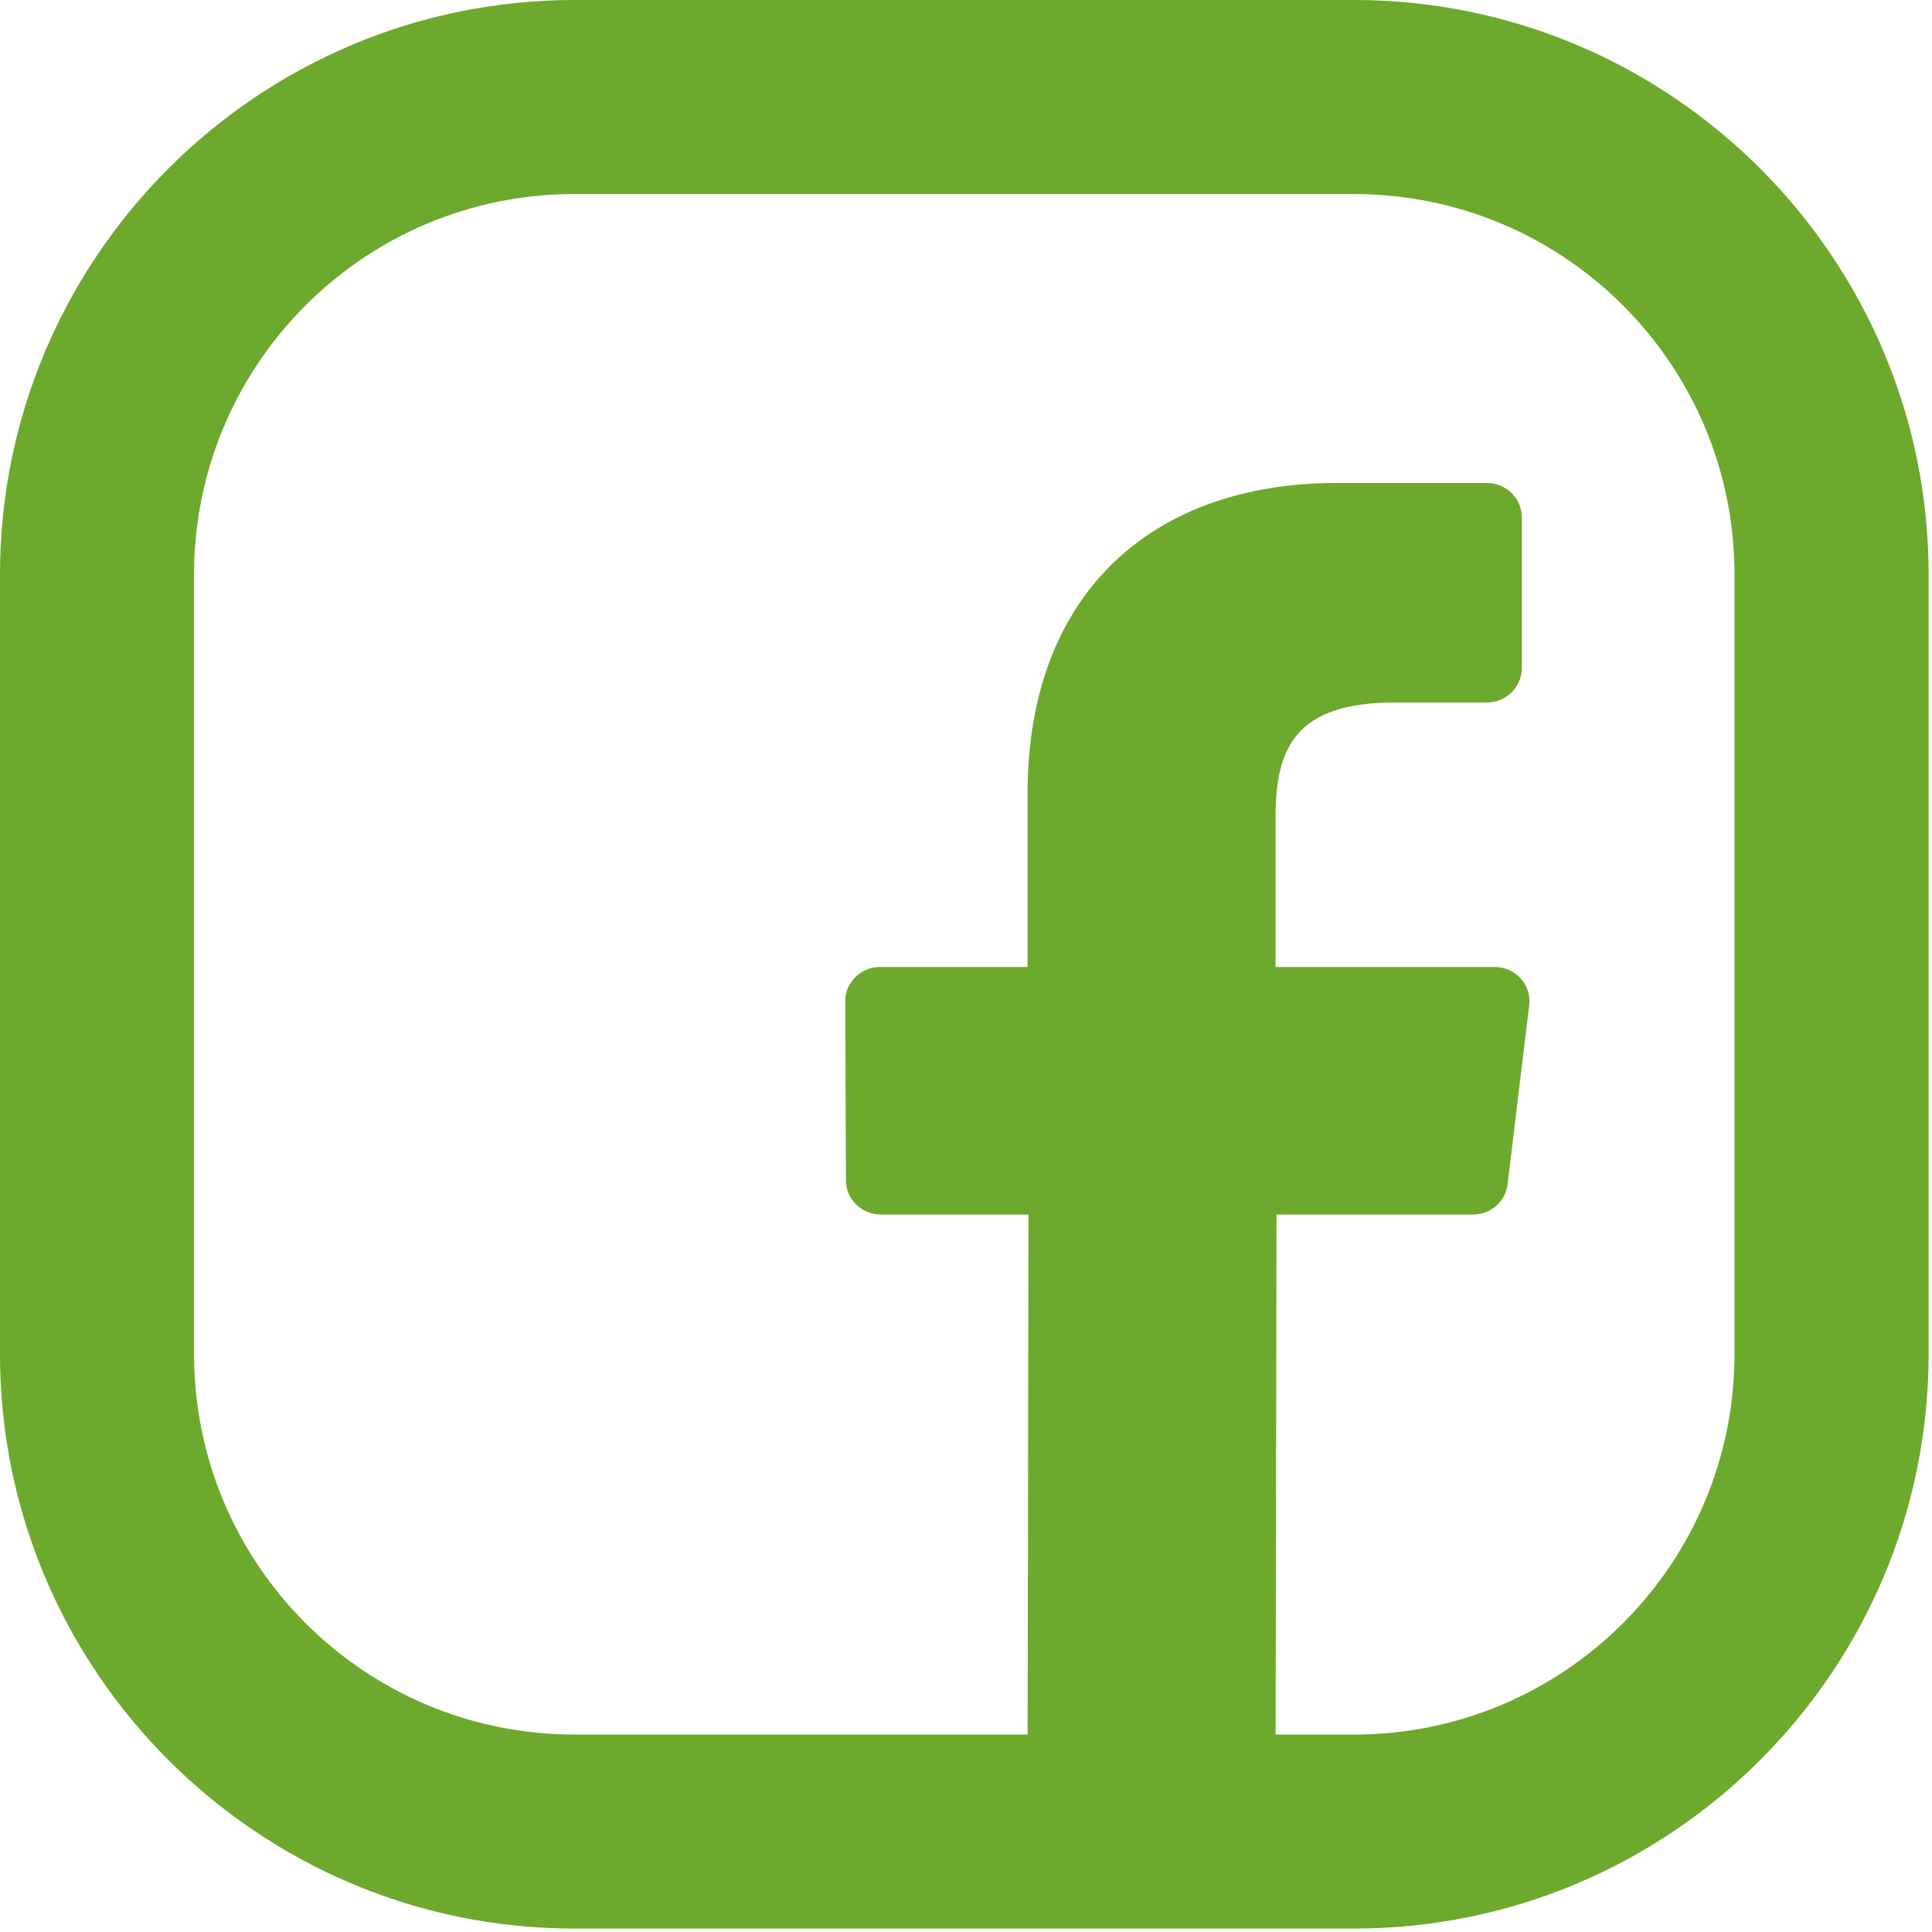 <svg xmlns="http://www.w3.org/2000/svg" width="36" height="36" viewBox="0 0 36 36">
    <g fill="none" fill-rule="evenodd">
        <g fill="#6DA92D" fill-rule="nonzero">
            <g>
                <g>
                    <g>
                        <g>
                            <g>
                                <path d="M19.147 33l.018-10.369h-2.752c-.358 0-.648-.283-.65-.633l-.013-3.342c-.001-.352.29-.638.65-.638h2.747v-3.23c0-3.747 2.34-5.788 5.755-5.788h2.804c.358 0 .65.285.65.636v2.818c0 .35-.291.635-.65.635l-1.72.001c-1.858 0-2.218.864-2.218 2.132v2.796h4.082c.39 0 .691.332.645.71l-.404 3.343c-.04.32-.316.56-.645.56h-3.66L23.768 33h-4.62z" transform="translate(-240 -1745) translate(-1 1511) translate(229 48) translate(0 173) translate(12 13)"/>
                                <path d="M25.231 0c5.903 0 10.706 4.803 10.706 10.706V25.23c0 5.903-4.803 10.706-10.706 10.706H10.706C4.803 35.937 0 31.134 0 25.231V10.706C0 4.803 4.803 0 10.706 0zm0 3.615H10.706c-3.916 0-7.09 3.175-7.09 7.09v14.526c0 3.916 3.174 7.09 7.09 7.09H25.23c3.916 0 7.09-3.174 7.09-7.09V10.706c0-3.916-3.174-7.09-7.09-7.09z" transform="translate(-240 -1745) translate(-1 1511) translate(229 48) translate(0 173) translate(12 13)"/>
                            </g>
                        </g>
                    </g>
                </g>
            </g>
        </g>
    </g>
</svg>
